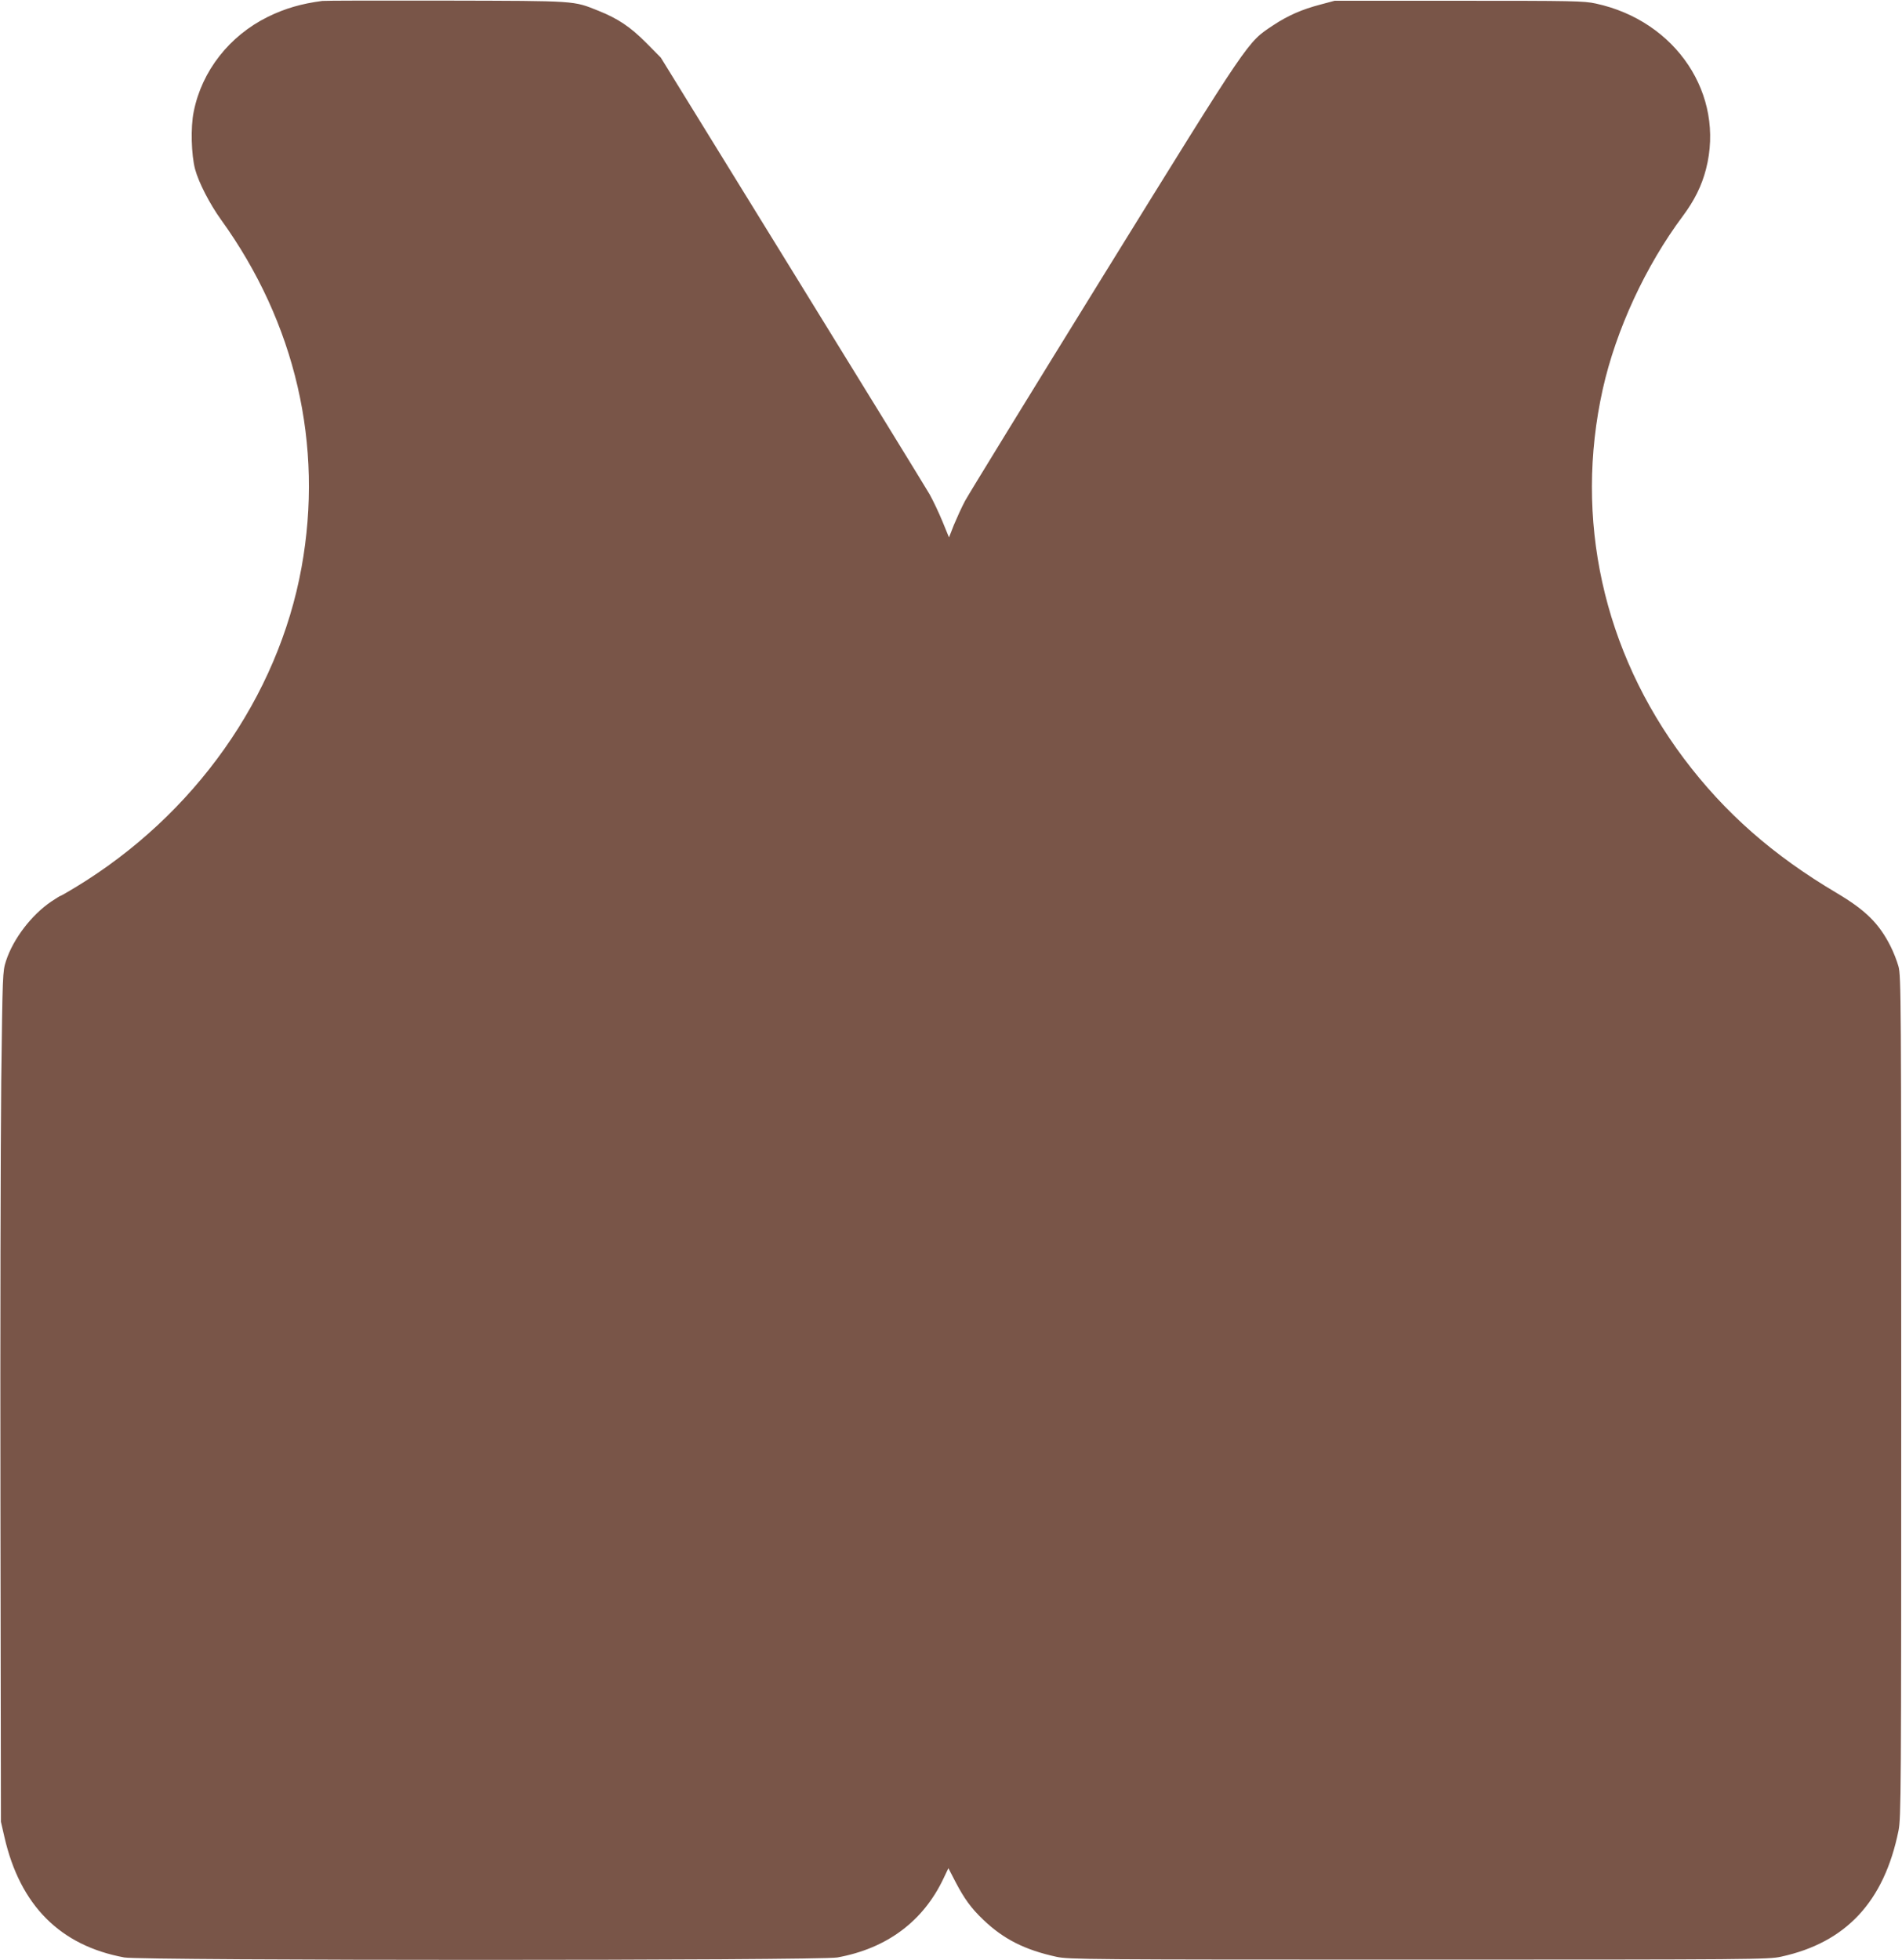 <?xml version="1.0" standalone="no"?>
<!DOCTYPE svg PUBLIC "-//W3C//DTD SVG 20010904//EN"
 "http://www.w3.org/TR/2001/REC-SVG-20010904/DTD/svg10.dtd">
<svg version="1.0" xmlns="http://www.w3.org/2000/svg"
 width="1242pt" height="1280pt" viewBox="0 0 1242 1280"
 preserveAspectRatio="xMidYMid meet">
<g transform="translate(0,1280) scale(0.1,-0.1)"
fill="#795548" stroke="none">
<path d="M2105 12794 c-137 -18 -244 -49 -356 -104 -251 -124 -431 -353 -484
-619 -21 -100 -16 -283 9 -376 23 -86 95 -226 169 -329 487 -675 671 -1472
526 -2271 -154 -847 -698 -1617 -1477 -2089 -51 -31 -95 -56 -98 -56 -3 0 -28
-16 -57 -35 -131 -88 -251 -245 -298 -390 -22 -69 -22 -80 -31 -785 -4 -393
-7 -1642 -5 -2775 l3 -2060 23 -100 c102 -446 364 -709 783 -786 109 -21 4547
-21 4656 0 325 59 563 238 695 520 l30 63 46 -89 c58 -111 102 -172 183 -249
132 -126 271 -196 478 -241 81 -17 197 -18 2365 -18 2185 0 2284 1 2365 19
424 92 673 359 767 822 17 85 18 227 18 2834 0 2605 -1 2748 -18 2810 -10 36
-33 95 -52 132 -75 149 -164 236 -351 347 -416 246 -732 524 -998 878 -528
703 -718 1566 -530 2412 87 388 279 804 524 1132 75 101 122 196 150 304 126
487 -195 969 -720 1082 -78 17 -148 18 -895 18 l-810 0 -90 -24 c-123 -32
-214 -72 -311 -136 -171 -114 -142 -71 -1101 -1621 -479 -775 -889 -1443 -911
-1484 -22 -41 -54 -112 -73 -157 l-32 -82 -43 105 c-24 58 -62 138 -84 177
-23 40 -427 697 -898 1461 l-857 1390 -95 96 c-103 104 -185 159 -313 210
-165 66 -134 64 -992 66 -429 1 -793 0 -810 -2z"/>
</g>
</svg>

